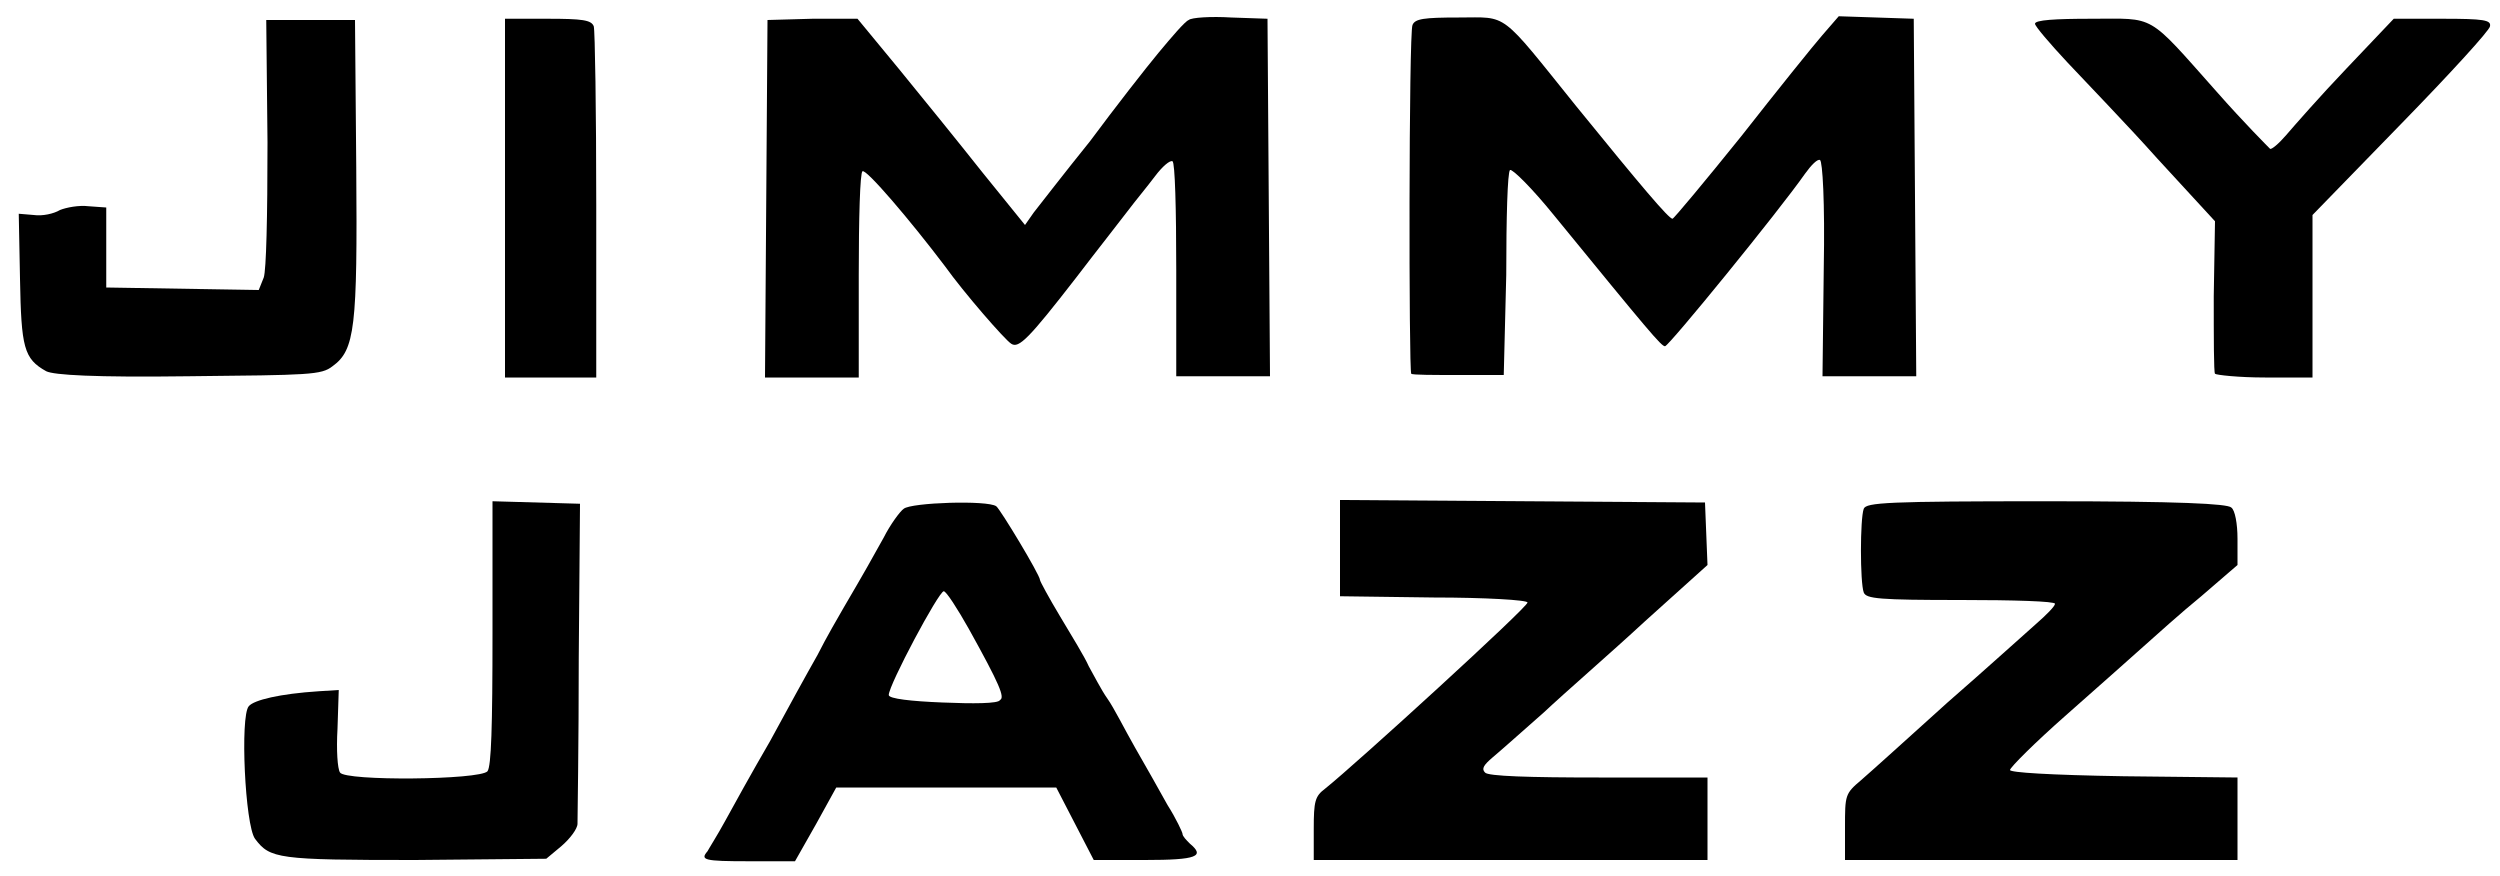 <?xml version="1.0" encoding="utf-8"?>
<!-- Generator: Adobe Illustrator 25.4.1, SVG Export Plug-In . SVG Version: 6.00 Build 0)  -->
<svg version="1.1" xmlns="http://www.w3.org/2000/svg" xmlns:xlink="http://www.w3.org/1999/xlink" x="0px" y="0px"
	 viewBox="0 0 200 70.1" style="enable-background:new 0 0 200 70.1;" xml:space="preserve">
<path d="M44.9,67.7c0.7-0.6,1.3-1.4,1.3-1.8c0-0.5,0.1-6.4,0.1-13.2l0.1-12.4l-3.5-0.1l-3.5-0.1l0,10.5c0,7.6-0.1,10.7-0.4,11.1
	c-0.6,0.7-11.4,0.8-11.8,0.1C27,61.5,26.9,60,27,58.3l0.1-3.1l-1.6,0.1c-3.1,0.2-5.2,0.7-5.6,1.2c-0.7,0.8-0.3,9.5,0.5,10.6
	c1.2,1.6,1.8,1.7,12.8,1.7l10.5-0.1L44.9,67.7L44.9,67.7z"/>
<path d="M136.6,65.5v-3.3l-8.7,0c-5.5,0-8.9-0.1-9.1-0.4c-0.3-0.3-0.1-0.6,0.6-1.2c0.6-0.5,2.4-2.1,4.1-3.6c1.7-1.6,5.4-4.8,8.1-7.3
	l5-4.5l-0.1-2.5l-0.1-2.5l-14.6-0.1l-14.6-0.1l0,3.8l0,3.9l7.5,0.1c4.1,0,7.5,0.2,7.5,0.4c0.1,0.3-13.7,12.9-16.2,14.9
	c-0.8,0.6-0.9,1-0.9,3.2v2.5h31.5L136.6,65.5L136.6,65.5z"/>
<path d="M179,65.5v-3.3l-9.1-0.1c-6-0.1-9.1-0.3-9.1-0.5c0-0.2,2-2.2,4.5-4.4c2.5-2.2,5.3-4.7,6.2-5.5c0.9-0.8,3-2.7,4.6-4l2.9-2.5
	v-2.1c0-1.2-0.2-2.3-0.5-2.5c-0.3-0.3-4.1-0.5-14.8-0.5c-12.7,0-14.4,0.1-14.6,0.6c-0.3,0.8-0.3,5.9,0,6.7c0.2,0.5,1.2,0.6,7.8,0.6
	c4.2,0,7.5,0.1,7.5,0.3s-0.7,0.9-1.5,1.6c-0.8,0.7-4,3.6-7.1,6.3c-3.1,2.8-6.2,5.6-6.9,6.2c-1.3,1.1-1.3,1.2-1.3,3.8v2.6H179
	L179,65.5L179,65.5z"/>
<path d="M26.6,29.3c1.8-1.3,2-3.1,1.9-15.9L28.4,1.6h-7.1l0.1,9.8c0,6-0.1,10.2-0.3,10.8l-0.4,1l-6.1-0.1L8.5,23v-3.2l0-3.2
	l-1.4-0.1c-0.8-0.1-1.8,0.1-2.3,0.3c-0.5,0.3-1.4,0.5-2.1,0.4l-1.2-0.1l0.1,5.2c0.1,5.5,0.3,6.4,2.1,7.4c0.6,0.3,3.8,0.5,11.4,0.4
	C24.8,30,25.7,30,26.6,29.3L26.6,29.3z"/>
<path d="M47.7,16.4c0-7.5-0.1-14-0.2-14.3c-0.2-0.5-0.9-0.6-3.7-0.6h-3.4v28.7h7.3L47.7,16.4L47.7,16.4z"/>
<path d="M68.7,22c0-4.5,0.1-8.2,0.3-8.3c0.3-0.2,3.8,3.9,6.6,7.6c1.5,2.1,4.8,5.9,5.3,6.2c0.6,0.4,1.4-0.4,5.2-5.3
	c1.6-2.1,3.5-4.5,4.1-5.3c0.6-0.8,1.6-2,2.2-2.8c0.6-0.8,1.2-1.3,1.4-1.2c0.2,0.1,0.3,3.8,0.3,8.7v8.5h7.5l-0.1-14.3l-0.1-14.3
	l-2.9-0.1c-1.6-0.1-3.2,0-3.4,0.2c-0.3,0.1-1.4,1.4-2.4,2.6c-1,1.2-3.5,4.4-5.5,7.1c-2.1,2.6-4.1,5.2-4.5,5.7L82,18l-3.4-4.2
	c-1.9-2.4-4.9-6.1-6.7-8.3l-3.3-4L65,1.5l-3.6,0.1l-0.1,14.3l-0.1,14.3h7.5L68.7,22L68.7,22z"/>
<path d="M120.5,22c0-4.6,0.1-8.2,0.3-8.4c0.2-0.1,1.8,1.5,3.5,3.6c7.6,9.3,8.6,10.5,8.9,10.5c0.3,0,9.1-10.8,11.2-13.8
	c0.5-0.7,1-1.2,1.2-1.1c0.2,0.1,0.4,3.3,0.3,8.7l-0.1,8.6h7.5l-0.1-14.3l-0.1-14.3l-3-0.1l-3-0.1l-1.3,1.5c-0.7,0.8-3.6,4.4-6.5,8.1
	c-2.9,3.6-5.4,6.6-5.5,6.6c-0.3,0-2.5-2.6-7.7-9c-6.2-7.7-5.4-7.1-9.4-7.1c-2.8,0-3.5,0.1-3.7,0.6c-0.3,0.6-0.3,27.7-0.1,27.9
	c0.1,0.1,1.8,0.1,3.8,0.1h3.6L120.5,22L120.5,22z"/>
<path d="M185,23.7v-6.5l7.1-7.3c3.9-4,7.1-7.5,7.1-7.8c0.1-0.5-0.5-0.6-3.8-0.6h-3.9l-3.8,4c-2.1,2.2-4.2,4.6-4.8,5.3
	s-1.2,1.2-1.3,1.1c-0.1-0.1-2.1-2.1-4.3-4.6c-5.6-6.3-4.8-5.8-10-5.8c-2.9,0-4.5,0.1-4.5,0.4c0,0.2,1.2,1.6,2.6,3.1
	c1.4,1.5,4.7,4.9,7.2,7.7l4.6,5l-0.1,6c0,3.3,0,6.1,0.1,6.2c0.1,0.1,1.9,0.3,4,0.3h3.8L185,23.7L185,23.7z"/>
<path d="M65.3,65.9l1.6-2.9h17.6l1.5,2.9l1.5,2.9h4.1c4.2,0,4.8-0.3,3.6-1.3c-0.3-0.3-0.6-0.6-0.6-0.8c0-0.1-0.5-1.2-1.2-2.3
	c-0.6-1.1-1.8-3.2-2.6-4.6c-0.8-1.4-1.7-3.2-2.2-3.9s-1.1-1.9-1.5-2.6c-0.3-0.7-1.4-2.5-2.3-4c-0.9-1.5-1.6-2.8-1.6-2.9
	c0-0.4-3.2-5.7-3.5-5.9c-0.7-0.5-6.8-0.3-7.4,0.2c-0.3,0.2-1.1,1.3-1.6,2.3c-1,1.8-1.5,2.7-3.2,5.6c-0.4,0.7-1.4,2.4-2.1,3.8
	c-0.8,1.4-2.5,4.5-3.8,6.9c-1.4,2.4-3,5.3-3.6,6.4c-0.6,1.1-1.3,2.2-1.4,2.4c-0.6,0.7-0.3,0.8,3.3,0.8h3.7L65.3,65.9L65.3,65.9z
	 M75.4,56.2c-2.5-0.1-4.3-0.3-4.3-0.6c0-0.8,4-8.3,4.4-8.3c0.2,0,1.1,1.4,2,3c2.5,4.5,2.9,5.5,2.5,5.7
	C79.9,56.3,77.8,56.3,75.4,56.2L75.4,56.2z"/>
</svg>

